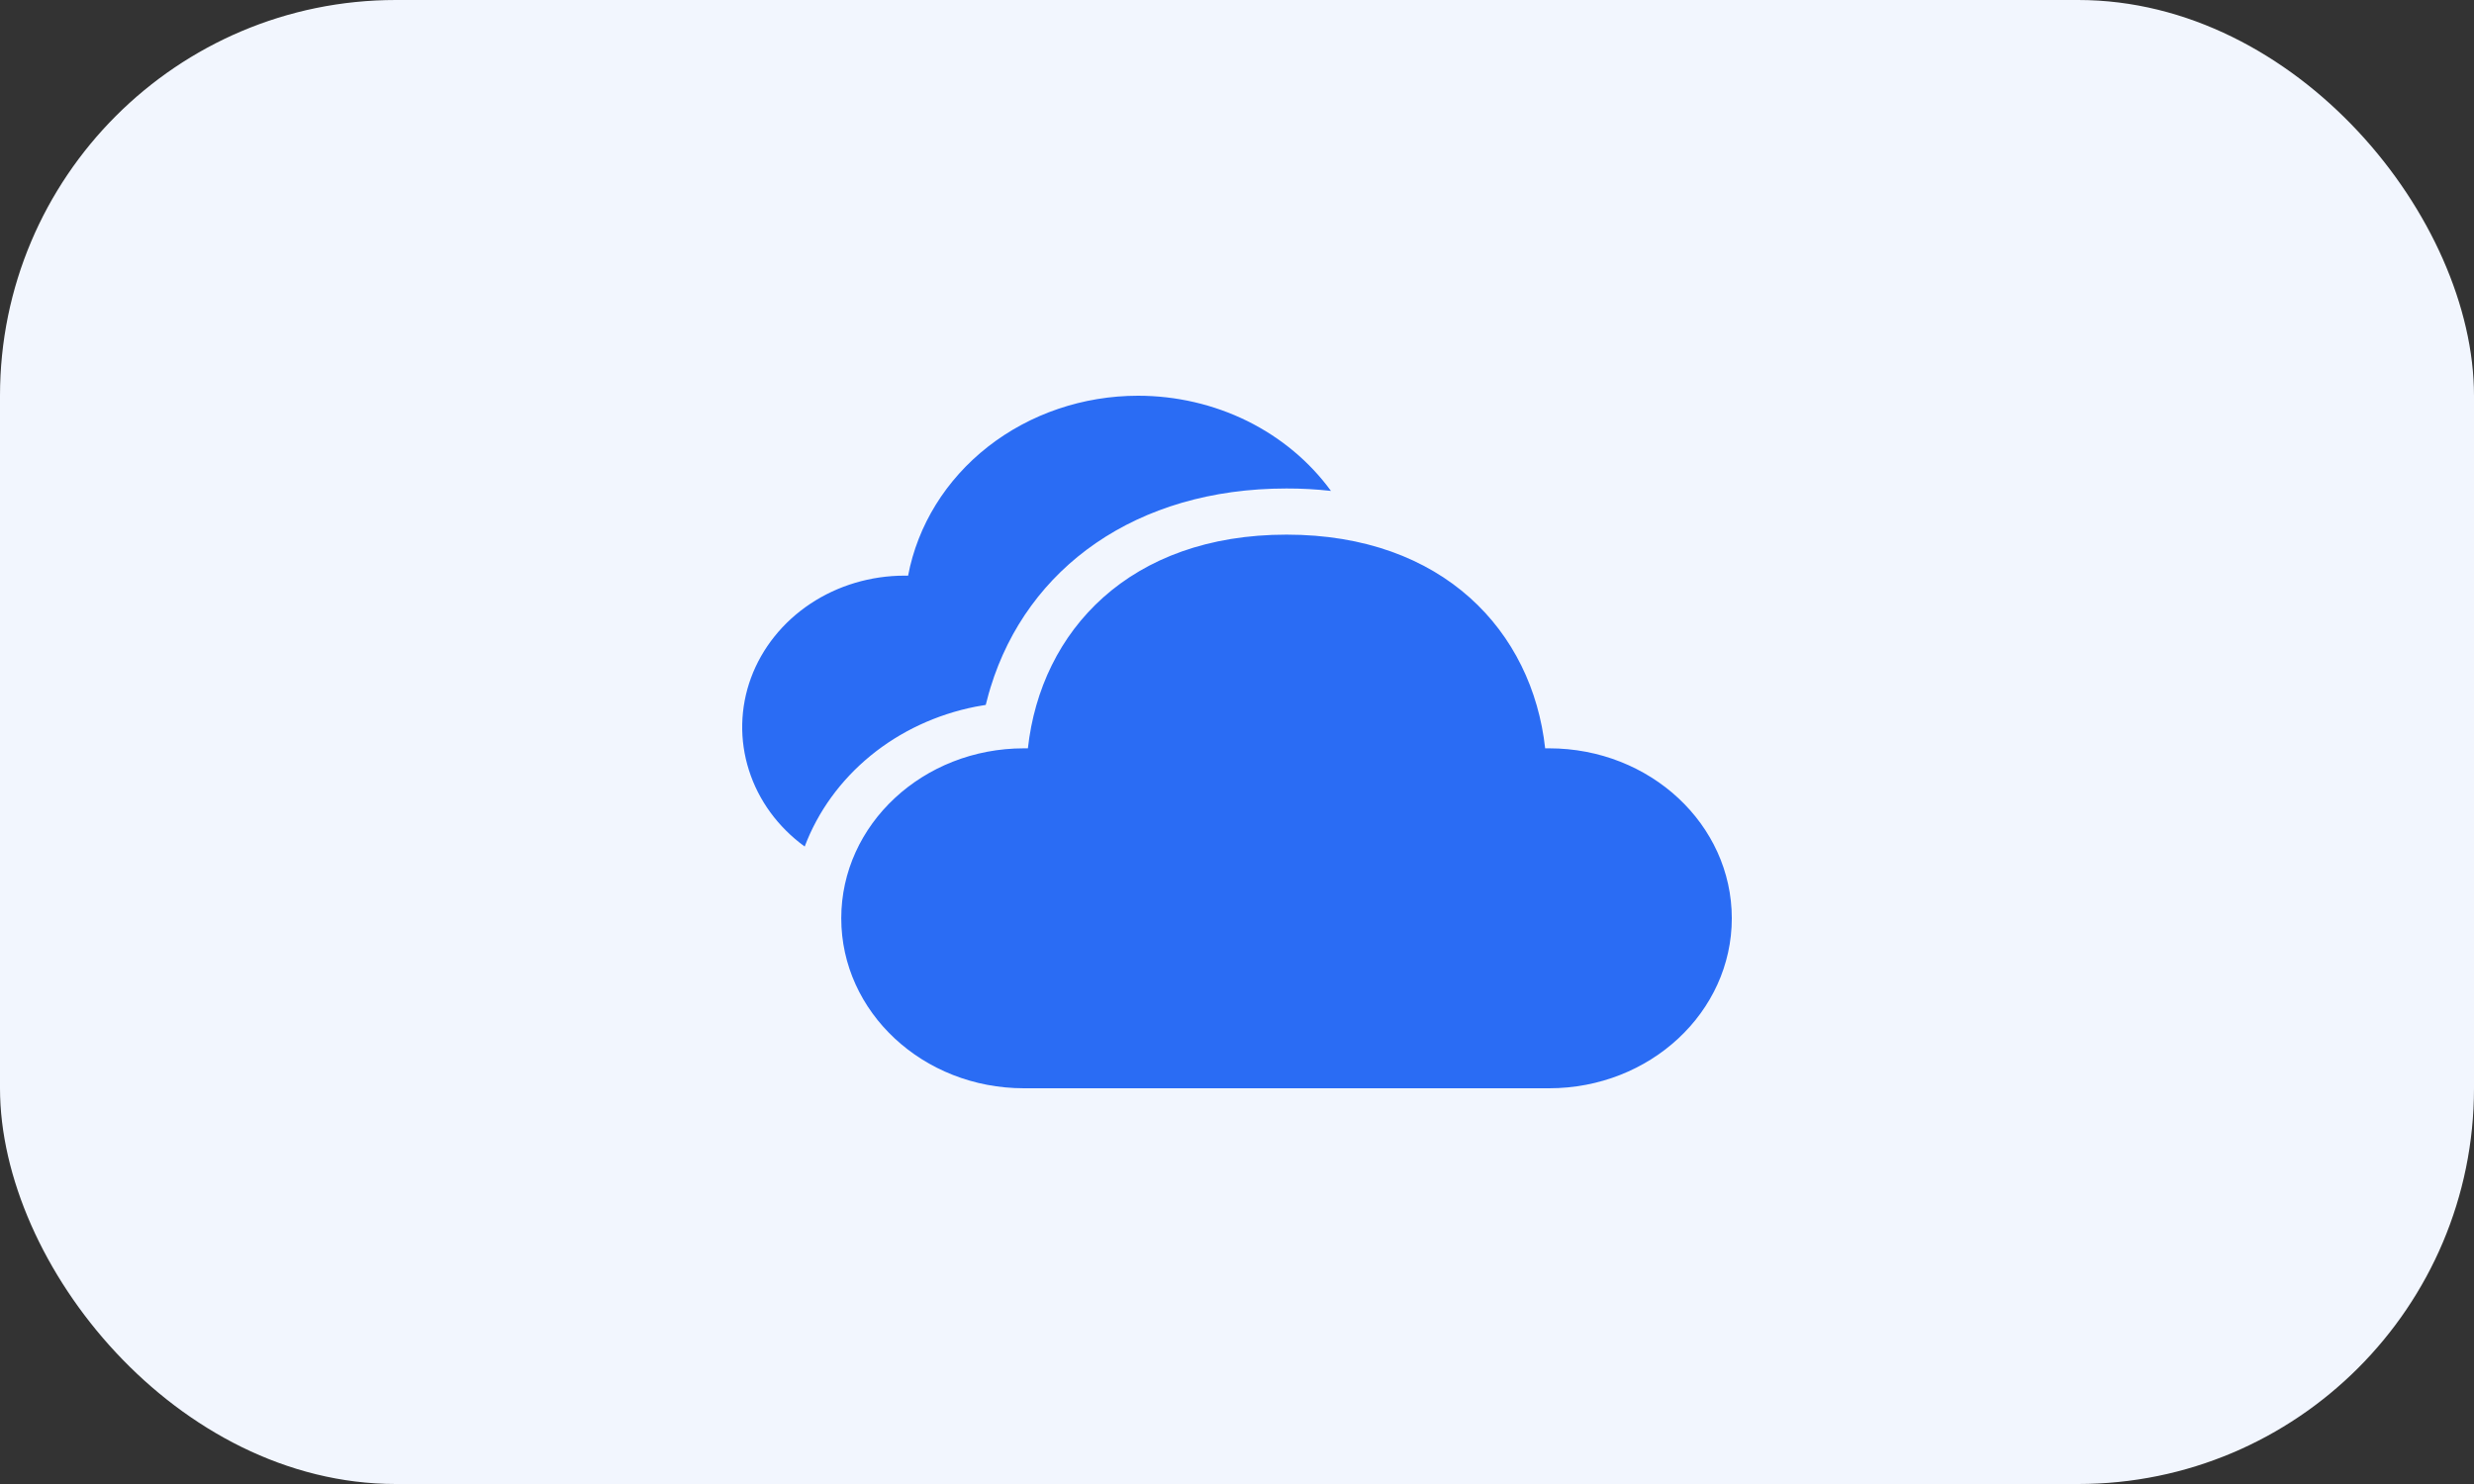 <svg width="50" height="30" viewBox="0 0 50 30" fill="none" xmlns="http://www.w3.org/2000/svg">
<rect x="0" y="0" width="50" height="30" fill="#333333" stroke="none"/>
<rect width="50" height="30" rx="8" fill="#F2F6FE"/>
<path d="M26.001 10.808C29.169 10.808 30.967 12.764 31.228 15.128H31.308C33.347 15.128 35 16.666 35 18.564C35 20.461 33.347 22 31.308 22H20.694C18.655 22 17.002 20.462 17.002 18.564C17.002 16.666 18.655 15.128 20.694 15.128H20.774C21.037 12.749 22.833 10.808 26.001 10.808ZM23 8C23.768 8 24.526 8.175 25.206 8.51C25.885 8.846 26.467 9.331 26.899 9.924C26.601 9.891 26.3 9.874 25.999 9.875C22.961 9.875 20.762 11.479 20.02 13.894L19.98 14.029L19.922 14.25L19.715 14.286C18.928 14.442 18.197 14.783 17.593 15.278C16.988 15.774 16.53 16.405 16.263 17.113C15.724 16.721 15.33 16.182 15.136 15.57C14.941 14.959 14.956 14.306 15.178 13.703C15.401 13.1 15.819 12.577 16.376 12.206C16.932 11.836 17.598 11.637 18.282 11.637H18.353C18.546 10.618 19.118 9.695 19.967 9.03C20.817 8.365 21.891 8 23 8Z" fill="#2A6CF4"/>
</svg>

